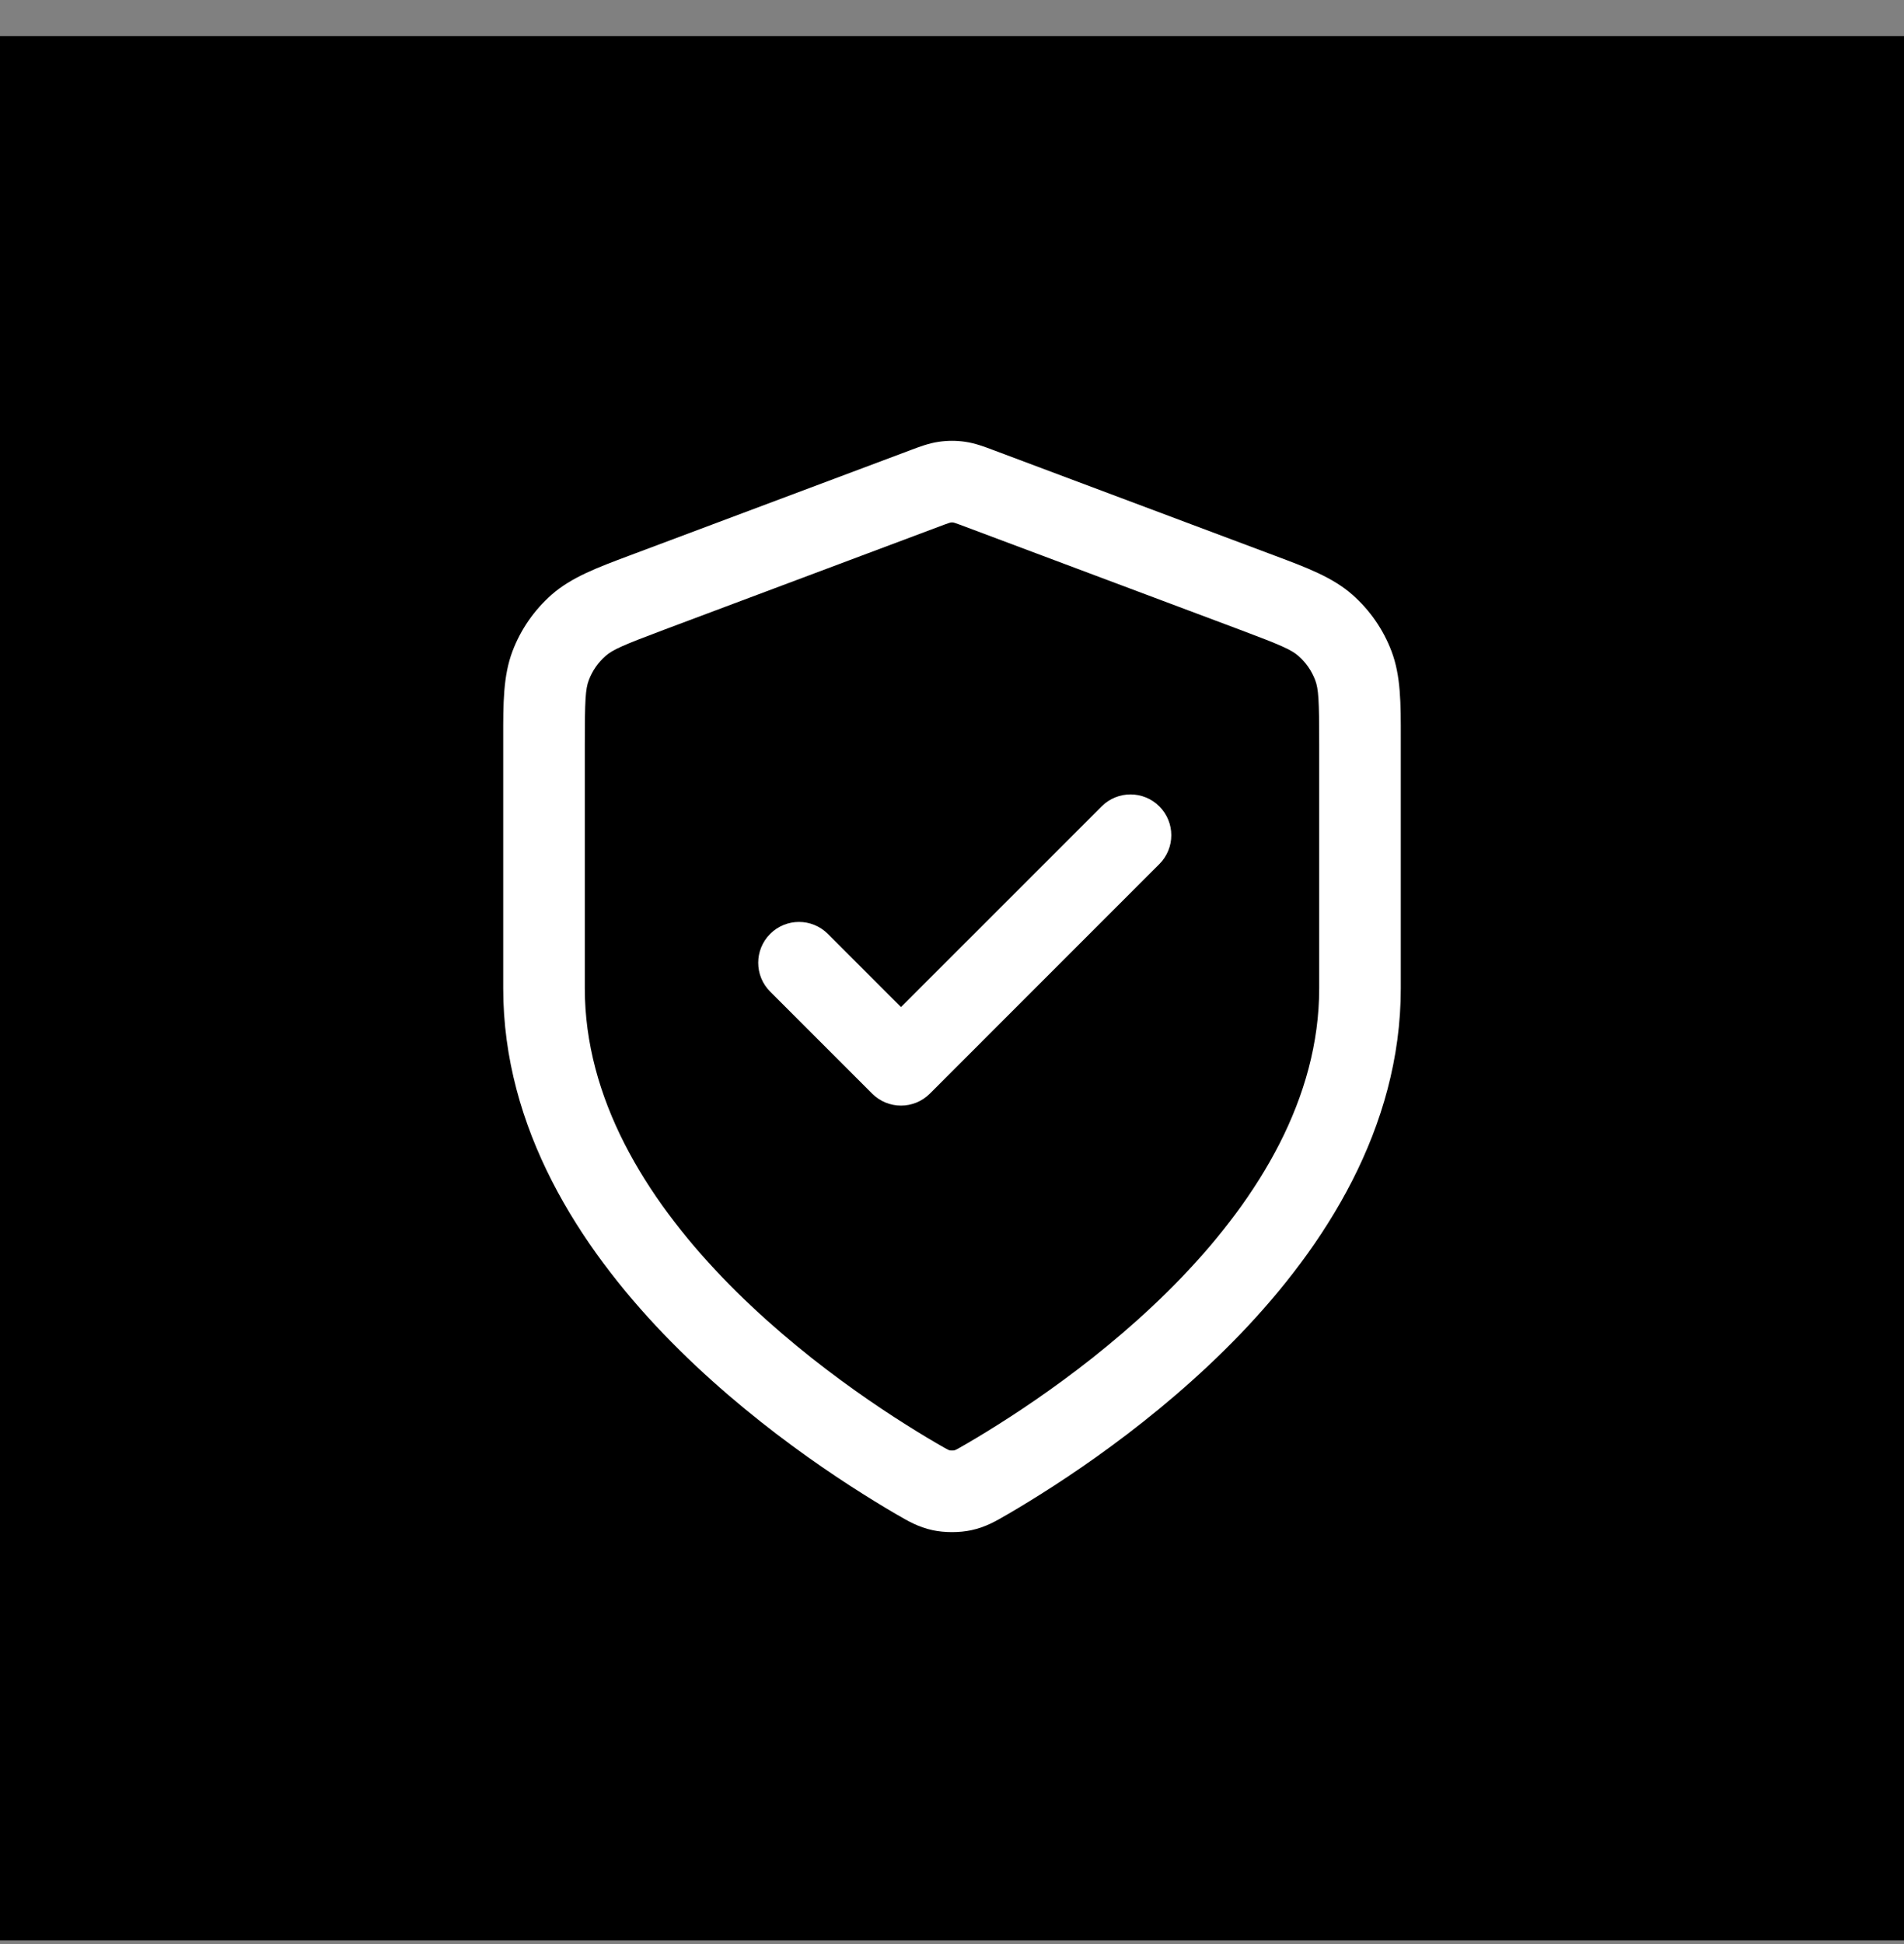 <svg width="48" height="49" viewBox="0 0 48 49" fill="none" xmlns="http://www.w3.org/2000/svg">
<rect x="0" y="0" width="48" height="49" fill="#808080" stroke="none"/>
<rect width="48" height="48" transform="translate(0 0.909)" fill="black"/>
<path fill-rule="evenodd" clip-rule="evenodd" d="M23.669 11.135C23.889 11.103 24.111 11.103 24.331 11.135C24.583 11.171 24.818 11.26 25.03 11.34C25.048 11.347 25.066 11.353 25.084 11.36L31.977 13.945C32.028 13.964 32.079 13.983 32.129 14.002C32.942 14.306 33.594 14.55 34.094 14.99C34.533 15.377 34.871 15.864 35.079 16.411C35.316 17.034 35.315 17.731 35.314 18.599C35.314 18.652 35.314 18.706 35.314 18.76V24.909C35.314 28.448 33.389 31.416 31.273 33.621C29.145 35.837 26.707 37.406 25.416 38.16C25.399 38.169 25.383 38.179 25.366 38.188C25.126 38.329 24.851 38.491 24.485 38.569C24.187 38.633 23.813 38.633 23.515 38.569C23.149 38.491 22.874 38.329 22.634 38.188C22.617 38.179 22.601 38.169 22.584 38.16C21.293 37.406 18.855 35.837 16.727 33.621C14.611 31.416 12.686 28.448 12.686 24.909V18.76C12.686 18.706 12.686 18.652 12.686 18.599C12.685 17.731 12.684 17.034 12.921 16.411C13.129 15.864 13.467 15.377 13.905 14.99C14.406 14.55 15.059 14.306 15.871 14.002C15.921 13.983 15.972 13.964 16.023 13.945L22.917 11.36C22.934 11.353 22.952 11.347 22.97 11.34C23.182 11.26 23.417 11.171 23.669 11.135ZM23.965 13.17C23.96 13.171 23.946 13.175 23.916 13.185C23.857 13.204 23.78 13.233 23.639 13.286L16.745 15.871C15.704 16.262 15.444 16.376 15.266 16.534C15.078 16.699 14.933 16.908 14.844 17.142C14.759 17.365 14.743 17.648 14.743 18.76V24.909C14.743 27.681 16.259 30.163 18.211 32.197C20.152 34.218 22.408 35.675 23.621 36.383C23.775 36.472 23.844 36.512 23.898 36.539C23.925 36.552 23.936 36.555 23.942 36.557C23.943 36.557 23.947 36.557 23.952 36.558C23.965 36.559 23.981 36.56 24 36.56C24.019 36.56 24.035 36.559 24.048 36.558C24.053 36.557 24.057 36.557 24.058 36.557C24.064 36.555 24.075 36.552 24.102 36.539C24.156 36.512 24.225 36.472 24.379 36.383C25.592 35.675 27.848 34.218 29.789 32.197C31.741 30.163 33.257 27.681 33.257 24.909V18.76C33.257 17.648 33.241 17.365 33.156 17.142C33.067 16.908 32.922 16.699 32.734 16.534C32.556 16.376 32.296 16.262 31.255 15.871L24.361 13.286C24.22 13.233 24.143 13.204 24.084 13.185C24.054 13.175 24.04 13.171 24.035 13.17C24.012 13.167 23.988 13.167 23.965 13.17ZM29.227 20.325C29.629 20.726 29.629 21.378 29.227 21.779L23.442 27.565C23.04 27.967 22.389 27.967 21.987 27.565L19.416 24.994C19.014 24.592 19.014 23.941 19.416 23.539C19.817 23.137 20.468 23.137 20.87 23.539L22.714 25.383L27.773 20.325C28.174 19.923 28.826 19.923 29.227 20.325Z" fill="white"/>
</svg>
